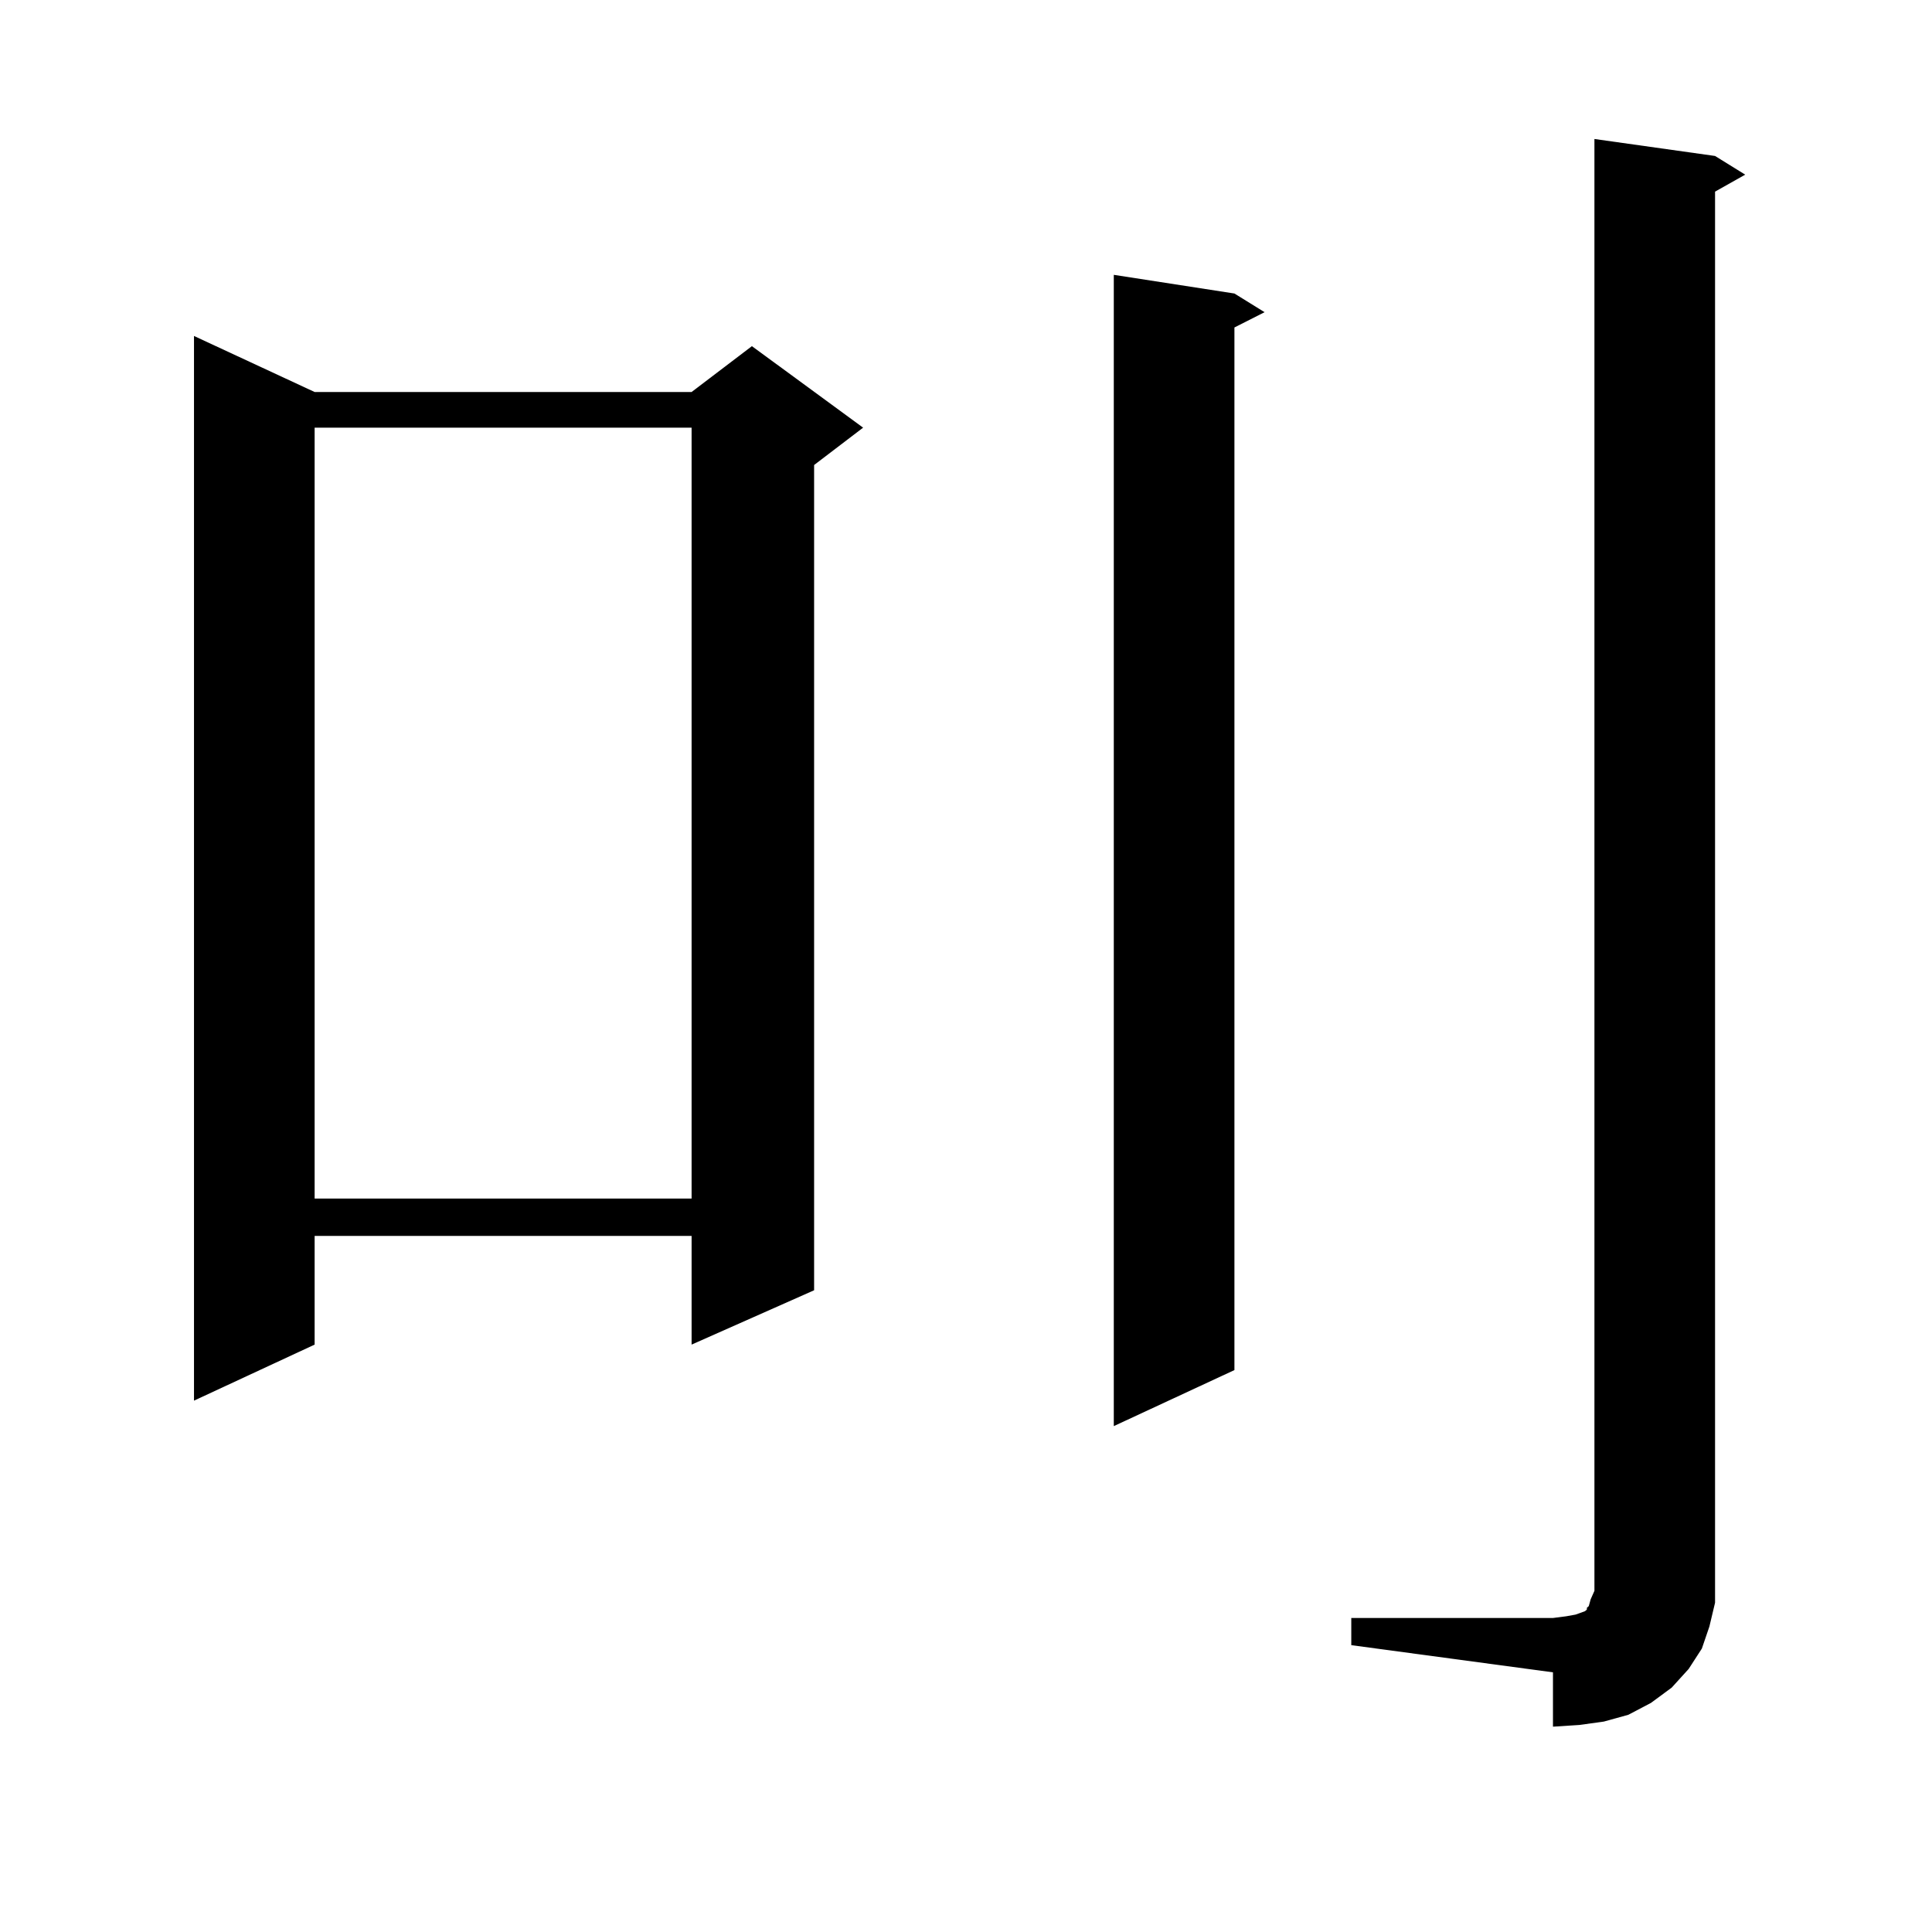 <?xml version="1.0" encoding="utf-8"?>
<!-- Generator: Adobe Illustrator 16.0.0, SVG Export Plug-In . SVG Version: 6.00 Build 0)  -->
<!DOCTYPE svg PUBLIC "-//W3C//DTD SVG 1.1//EN" "http://www.w3.org/Graphics/SVG/1.1/DTD/svg11.dtd">
<svg version="1.1" id="图层_1" xmlns="http://www.w3.org/2000/svg" xmlns:xlink="http://www.w3.org/1999/xlink" x="0px" y="0px"
	 width="1000px" height="1000px" viewBox="0 0 1000 1000" enable-background="new 0 0 1000 1000" xml:space="preserve">
<path d="M162.85,202.898h195.117l31.219-23.73l57.56,42.188l-25.365,19.336V667.84l-63.413,28.125v-56.25H162.85v56.25
	l-62.438,29.004V173.895L162.85,202.898z M162.85,221.355v399.023h195.117V221.355H162.85z M638.936,151.922l15.609,9.668
	l-15.609,7.91v539.648l-62.438,29.004V142.254L638.936,151.922z M699.422,837.469H803.81l6.829-0.879l4.878-0.879l4.878-1.758
	l0.976-0.879v-0.879l0.976-0.879l0.976-3.516l1.951-4.395V71.941l62.438,8.789l15.609,9.668l-15.609,8.789v718.945v11.426
	l-2.927,12.305l-3.902,11.426l-6.829,10.547l-8.78,9.668l-10.731,7.91l-11.707,6.152l-12.683,3.516l-12.683,1.758l-13.658,0.879
	v-28.125l-104.388-14.063V837.469z"/>
</svg>
